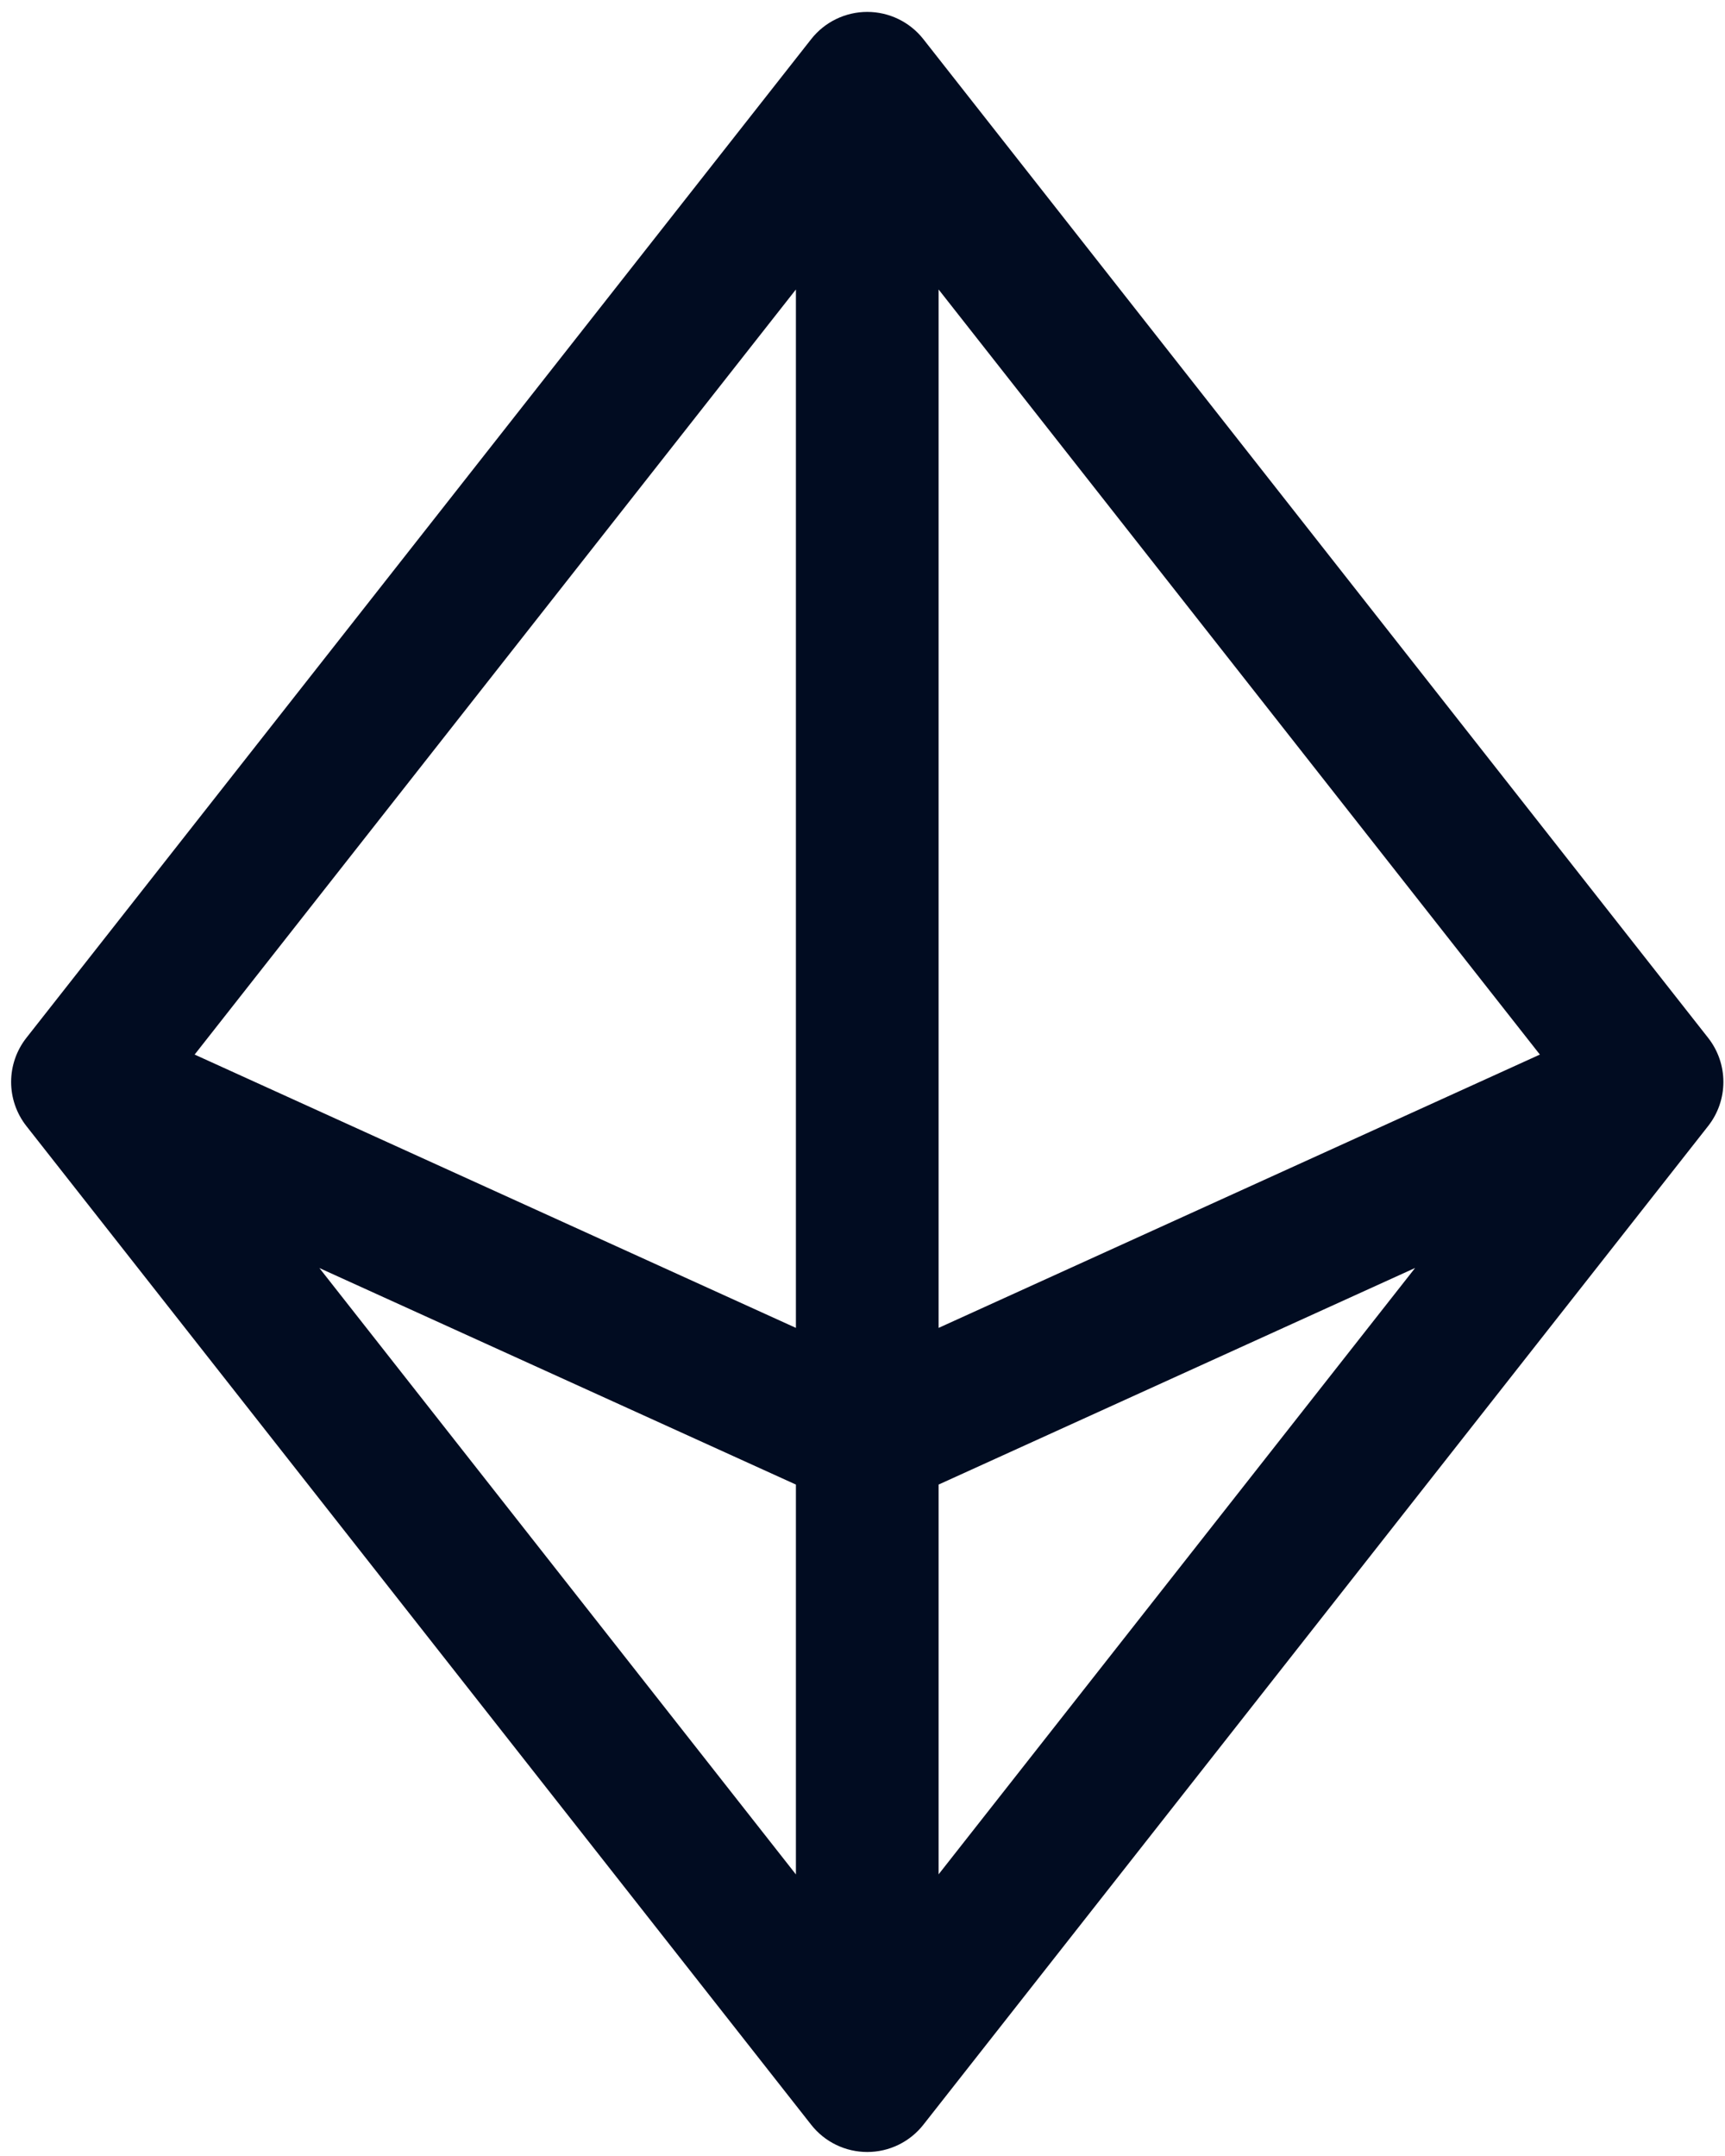 <svg width="136" height="170" viewBox="0 0 136 170" fill="none" xmlns="http://www.w3.org/2000/svg">
<path d="M134.673 81.838L72.798 3.088C72.272 2.418 71.6 1.877 70.834 1.505C70.068 1.132 69.227 0.939 68.375 0.939C67.523 0.939 66.683 1.132 65.916 1.505C65.15 1.877 64.479 2.418 63.953 3.088L2.077 81.838C1.3 82.829 0.877 84.052 0.877 85.312C0.877 86.571 1.3 87.794 2.077 88.785L63.953 167.535C64.479 168.205 65.15 168.746 65.916 169.119C66.683 169.491 67.523 169.684 68.375 169.684C69.227 169.684 70.068 169.491 70.834 169.119C71.6 168.746 72.272 168.205 72.798 167.535L134.673 88.785C135.451 87.794 135.873 86.571 135.873 85.312C135.873 84.052 135.451 82.829 134.673 81.838ZM74 22.825L121.405 83.153L74 104.704V22.825ZM62.75 104.704L15.345 83.153L62.75 22.825V104.704ZM62.75 117.058V147.798L25.182 99.986L62.75 117.058ZM74 117.058L111.568 99.979L74 147.791V117.058Z" fill="#010C21"/>
</svg>
